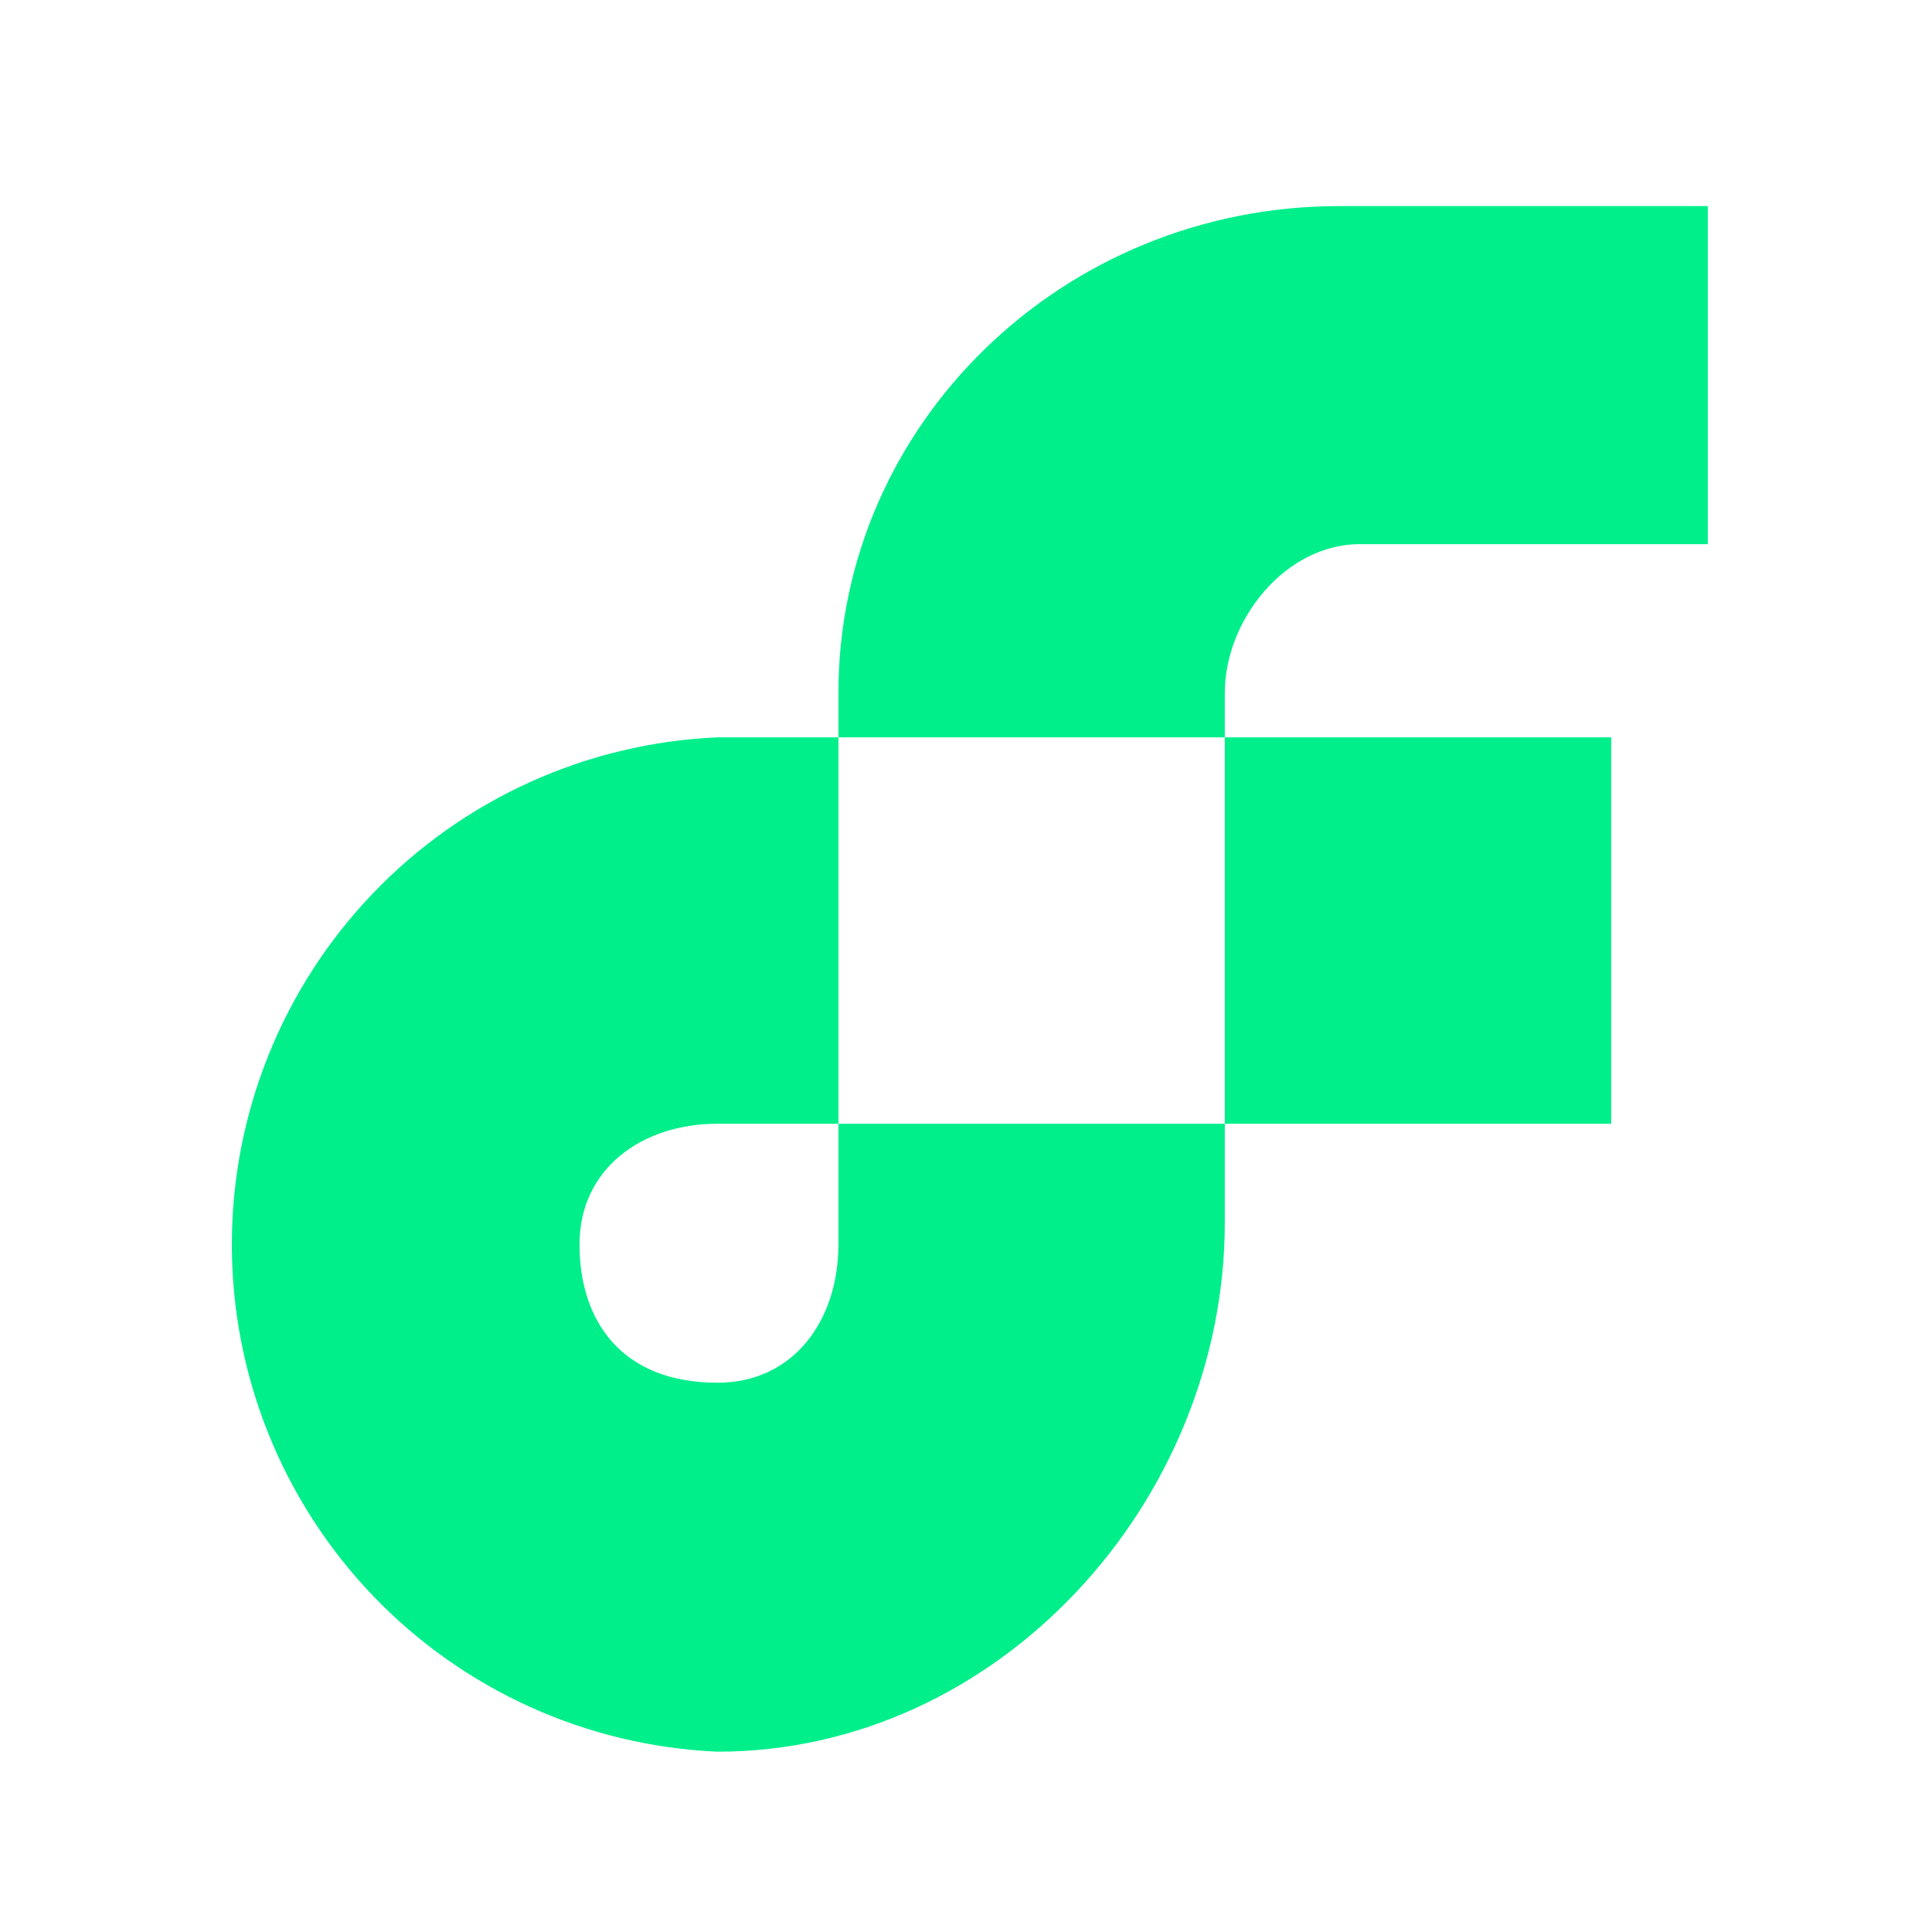 <svg width="75" height="75" viewBox="0 0 75 75" fill="none" xmlns="http://www.w3.org/2000/svg">
<path fill-rule="evenodd" clip-rule="evenodd" d="M66.297 21.123H52.797C49.89 21.123 47.547 24.07 47.547 26.9V28.623H32.547V26.9C32.547 16.473 41.247 8 51.99 8H66.297V21.123ZM32.547 48.313C32.547 51.257 30.803 53.677 27.857 53.677C24.107 53.677 22.497 51.257 22.497 48.31C22.497 45.37 24.913 43.623 27.857 43.623H32.547V48.313ZM47.547 43.623V47.45C47.547 58.323 38.733 68 27.857 68C22.782 67.781 17.988 65.611 14.475 61.943C10.961 58.274 9 53.391 9 48.312C9 43.232 10.961 38.349 14.475 34.681C17.988 31.012 22.782 28.842 27.857 28.623H32.547V43.623H47.547ZM47.547 43.623V28.623H62.547V43.623H47.547Z" fill="#00EF8B"/>
</svg>
